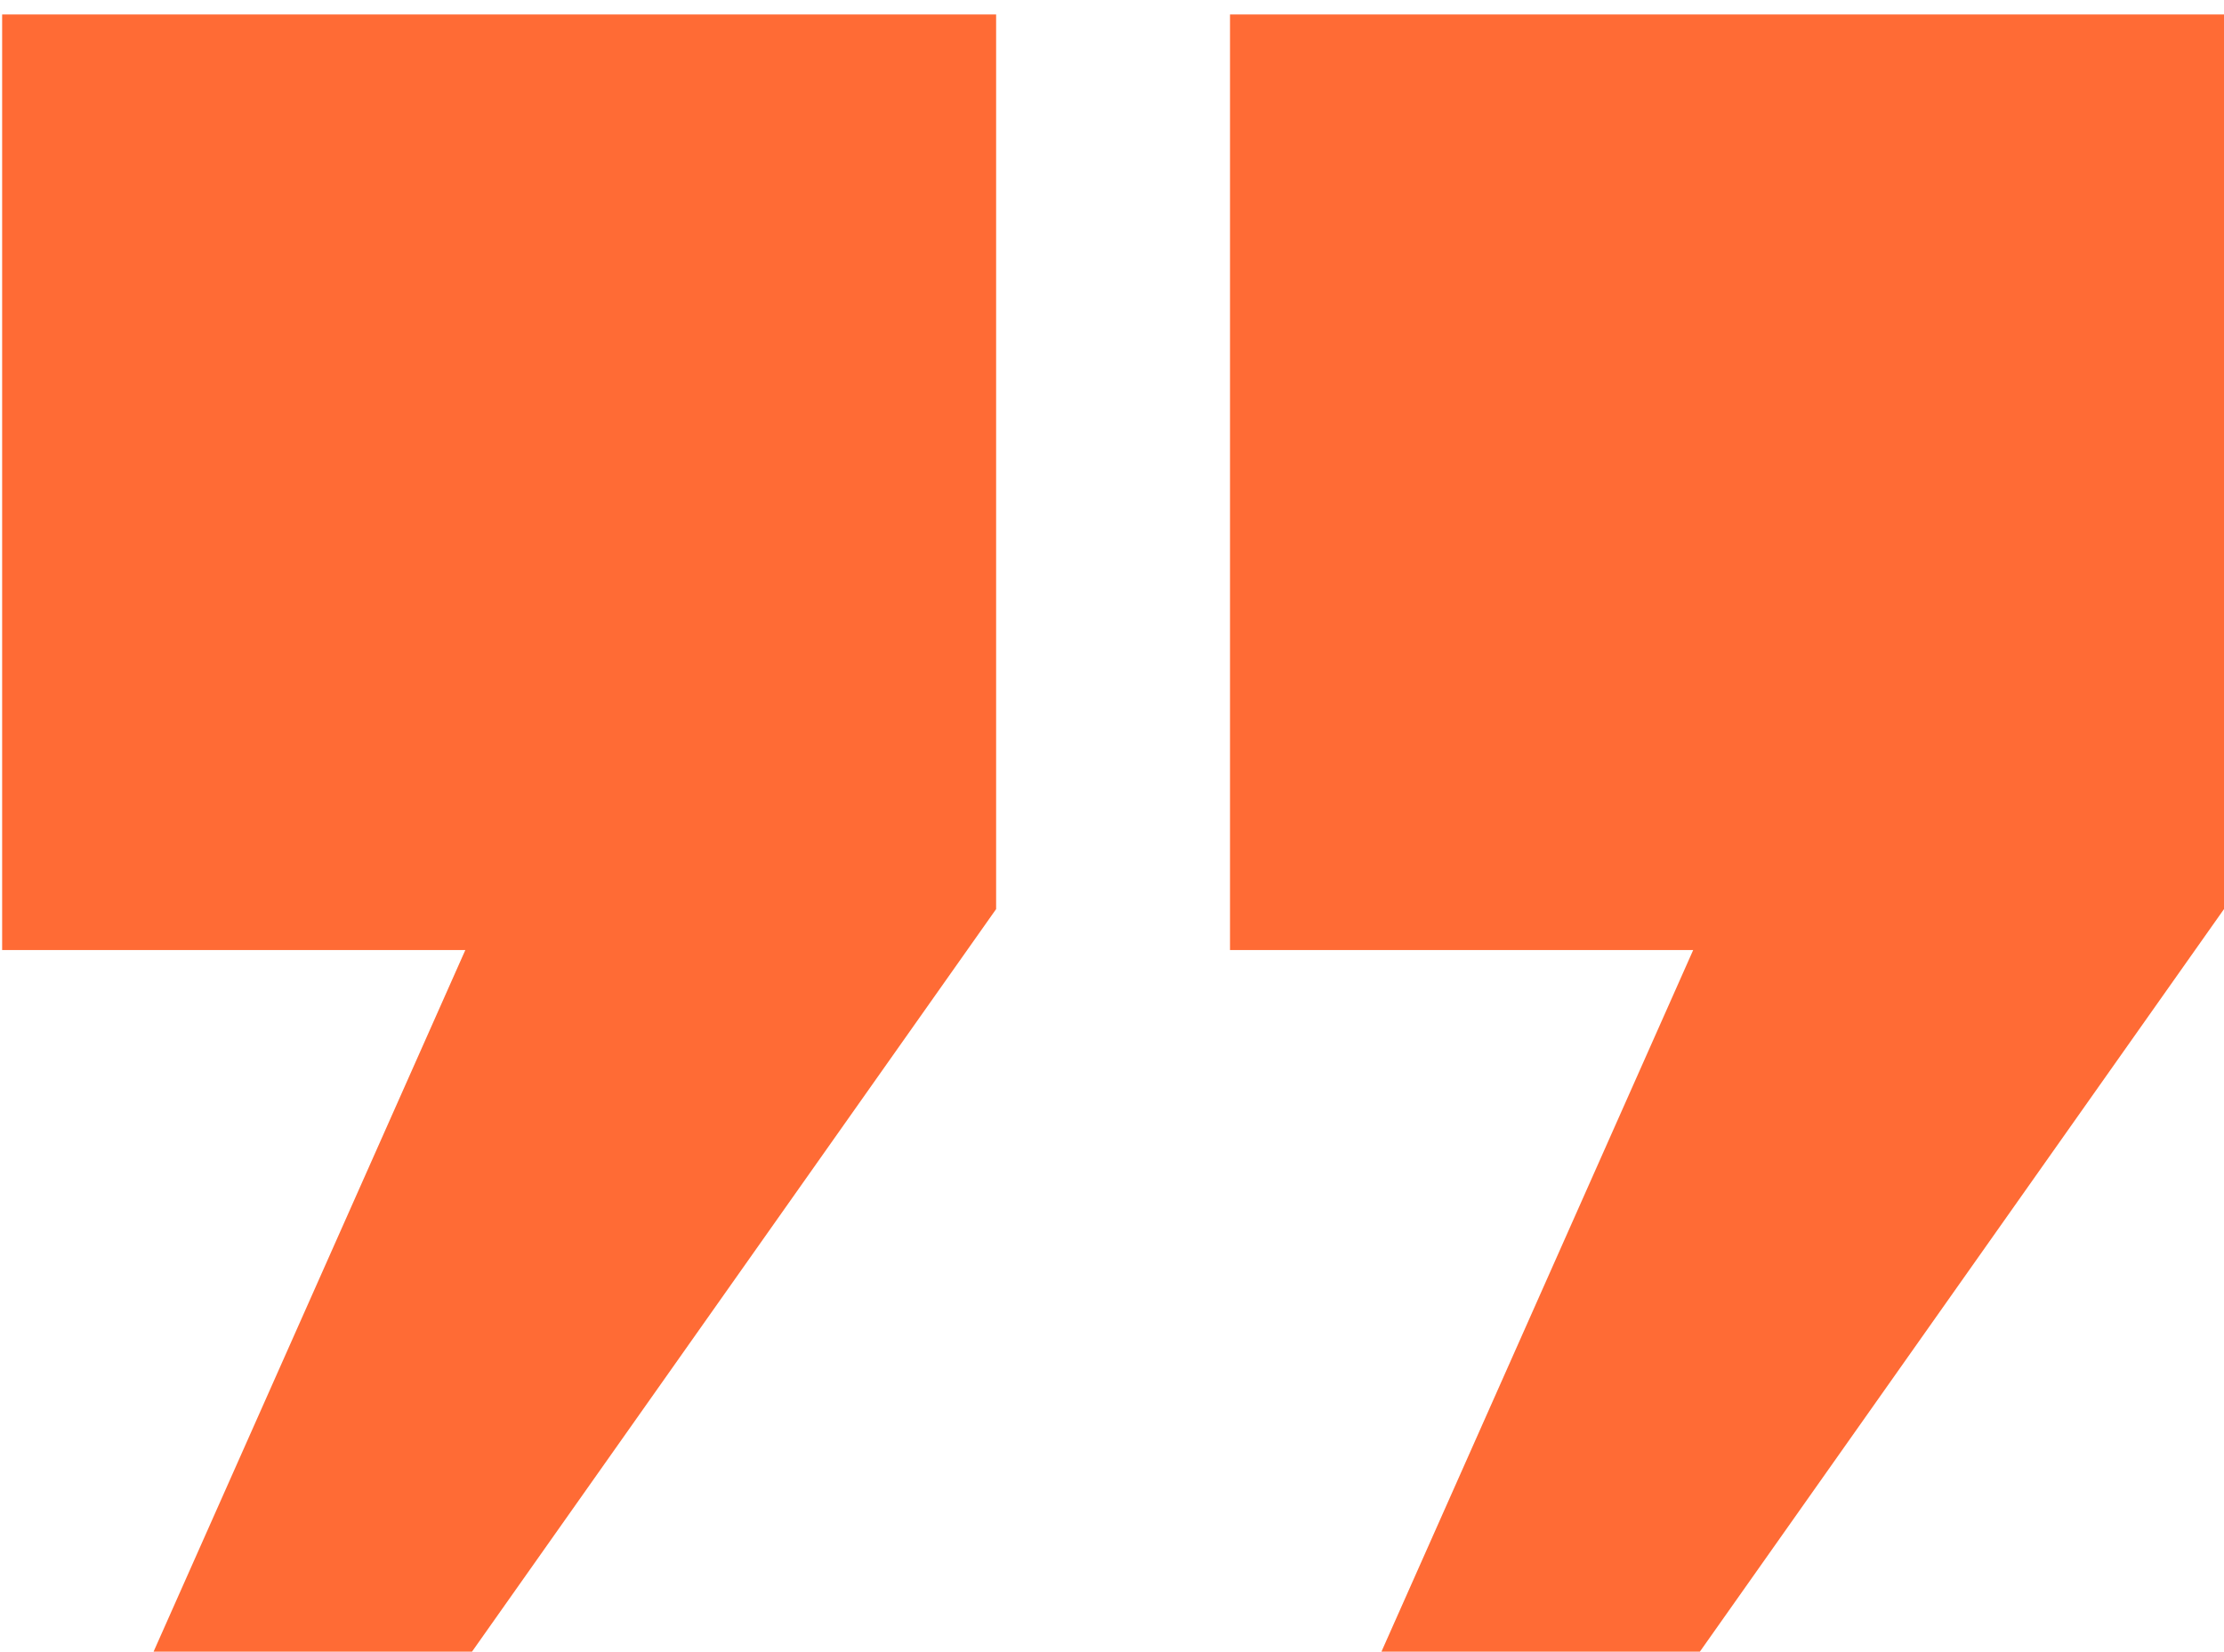 <svg xmlns="http://www.w3.org/2000/svg" width="136" height="101" viewBox="0 0 136 101" fill="none"><path d="M0.131 0.886H60.914V55.591L28.863 101H9.391L28.456 58.094H0.131V0.886ZM75.216 0.886H136V55.591L103.949 101H84.477L103.541 58.094H75.216V0.886Z" fill="#FF6B35"></path></svg>